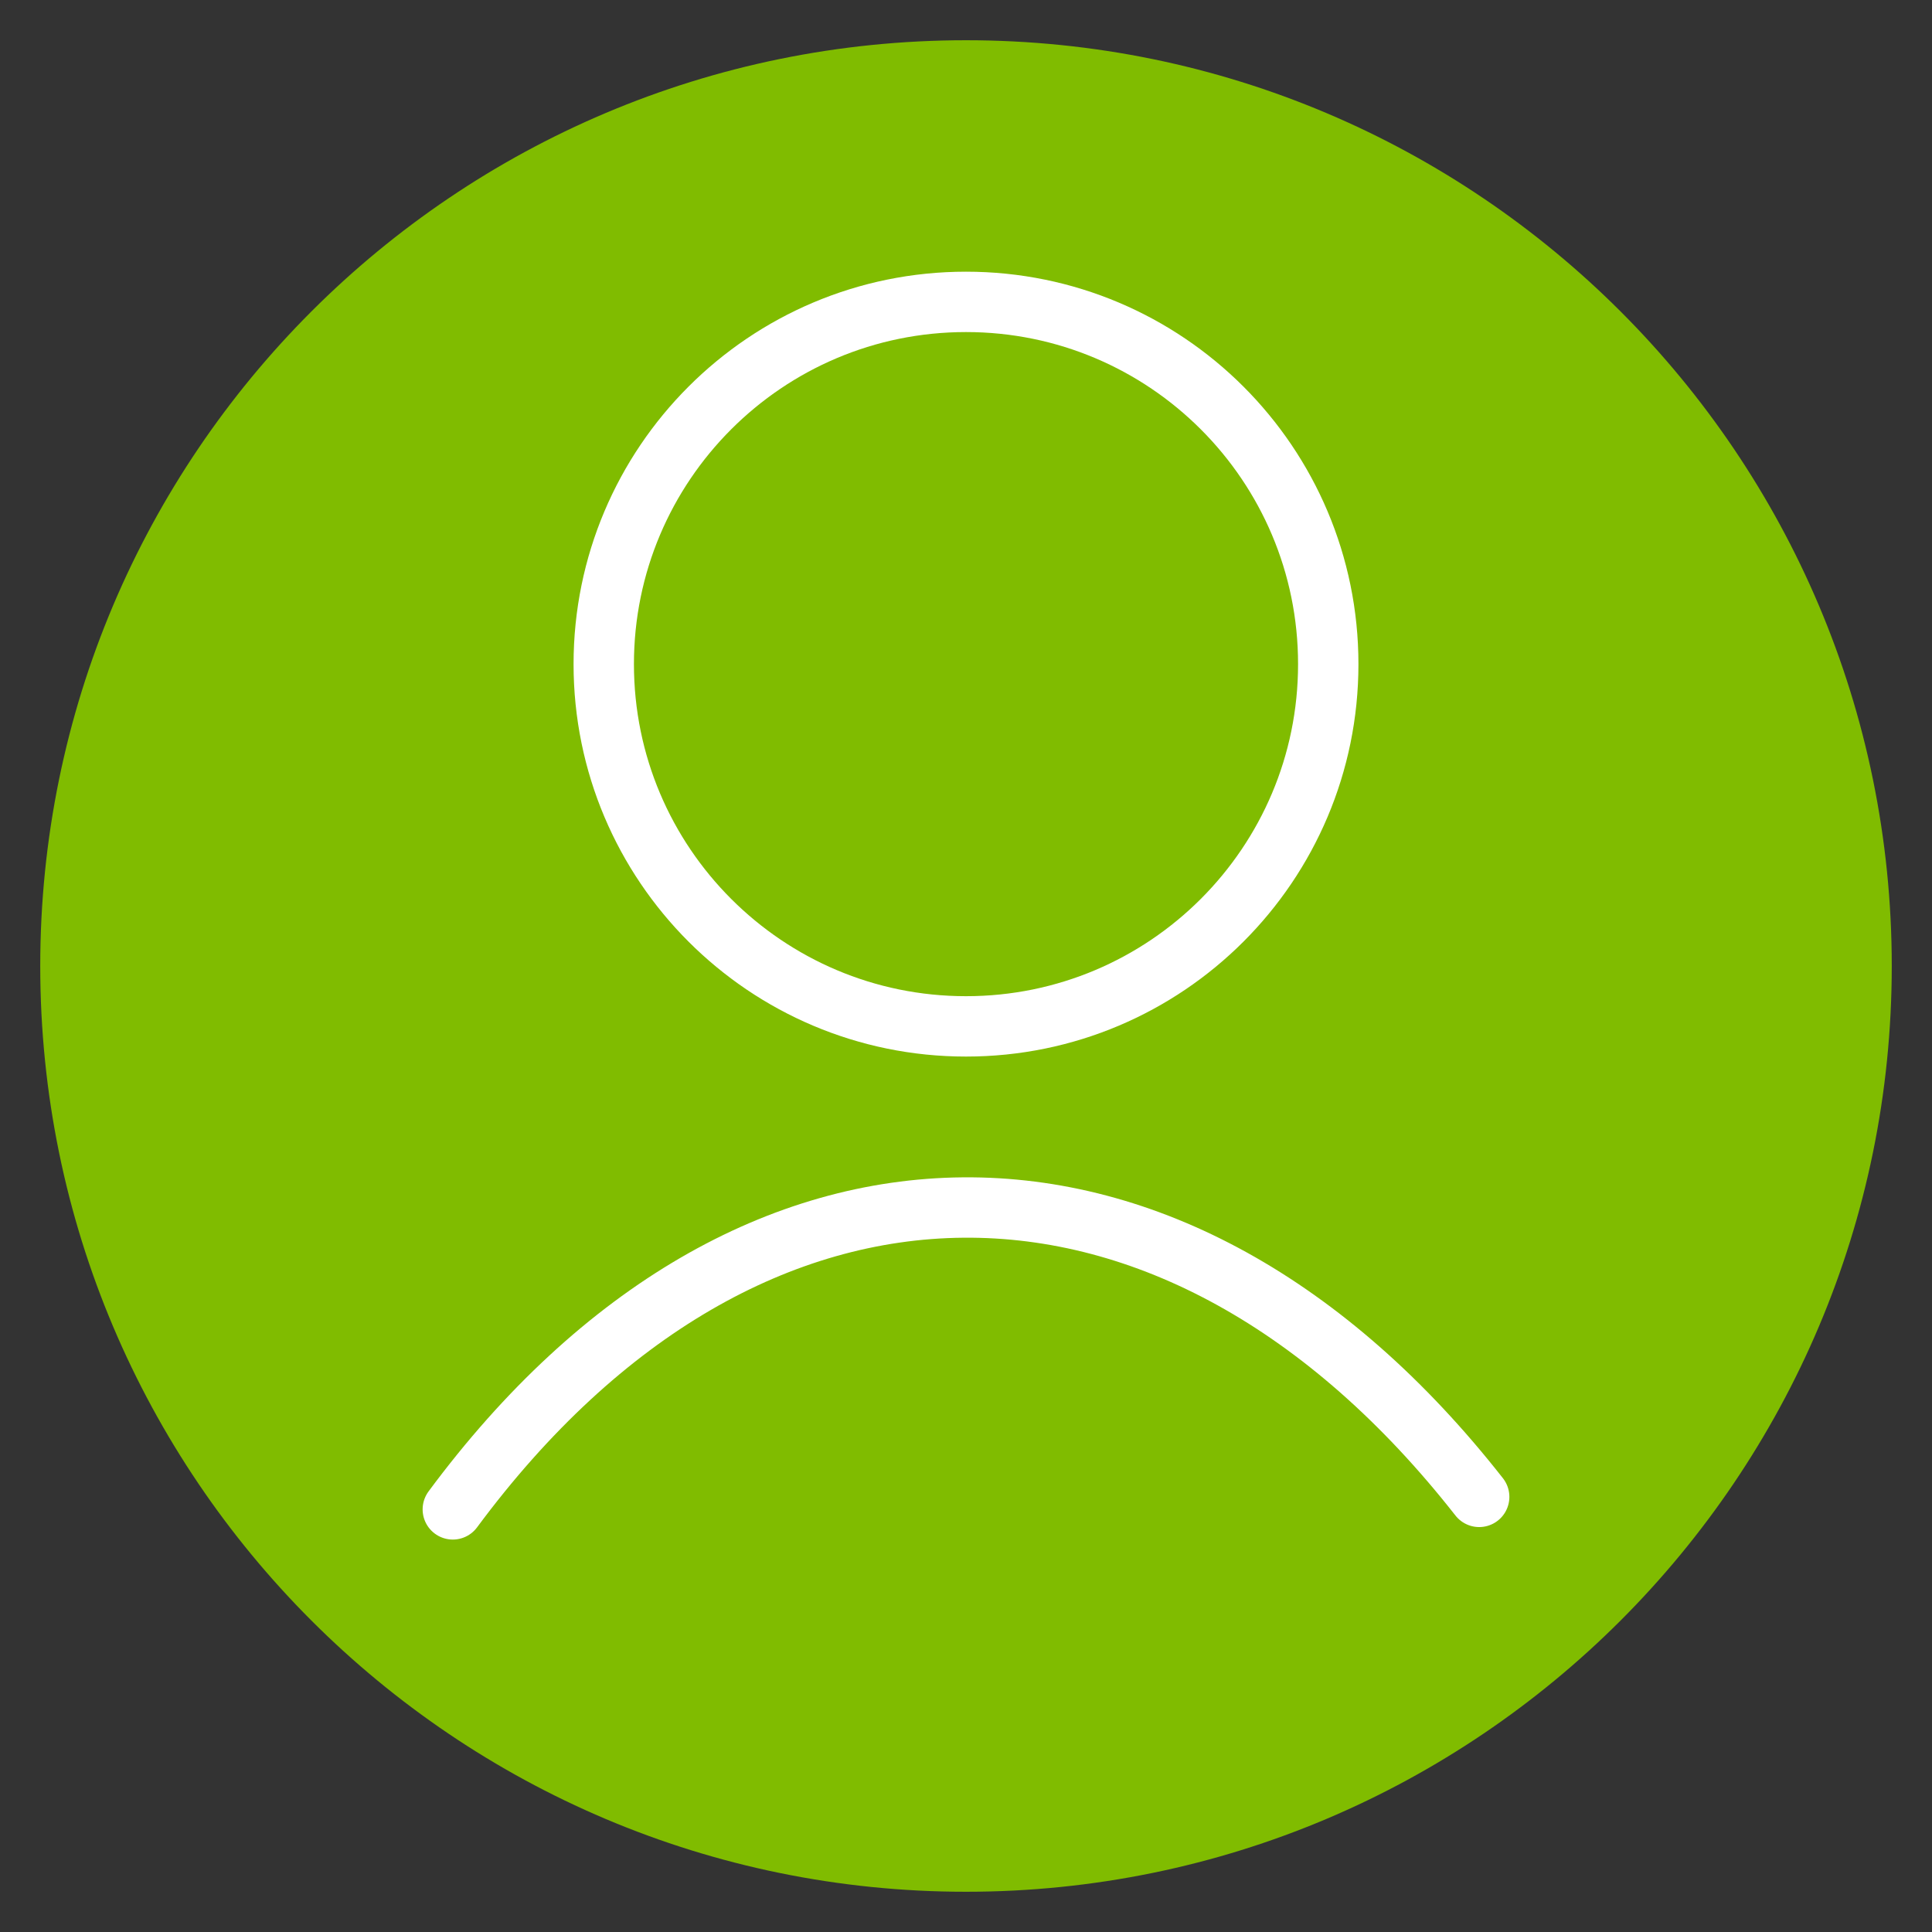 <svg width="64" height="64" viewBox="0 0 64 64" fill="none" xmlns="http://www.w3.org/2000/svg">
<rect x="0" y="0" width="64" height="64" fill="#333333" stroke="none"/>
<path d="M1.333 32C1.333 48.933 15.067 62.667 32 62.667C48.933 62.667 62.667 48.933 62.667 32C62.667 15.067 48.933 1.333 32 1.333C15.067 1.333 1.333 15.067 1.333 32Z" fill="#80BC00"/>
<path d="M49 49.586C38.926 36.737 24.822 36.737 15 50" stroke="white" stroke-width="2" stroke-linecap="round" stroke-linejoin="round"/>
<path d="M32 34C38.627 34 44 28.627 44 22C44 15.373 38.627 10 32 10C25.373 10 20 15.373 20 22C20 28.627 25.373 34 32 34Z" stroke="white" stroke-width="2" stroke-linecap="round" stroke-linejoin="round"/>
</svg>

